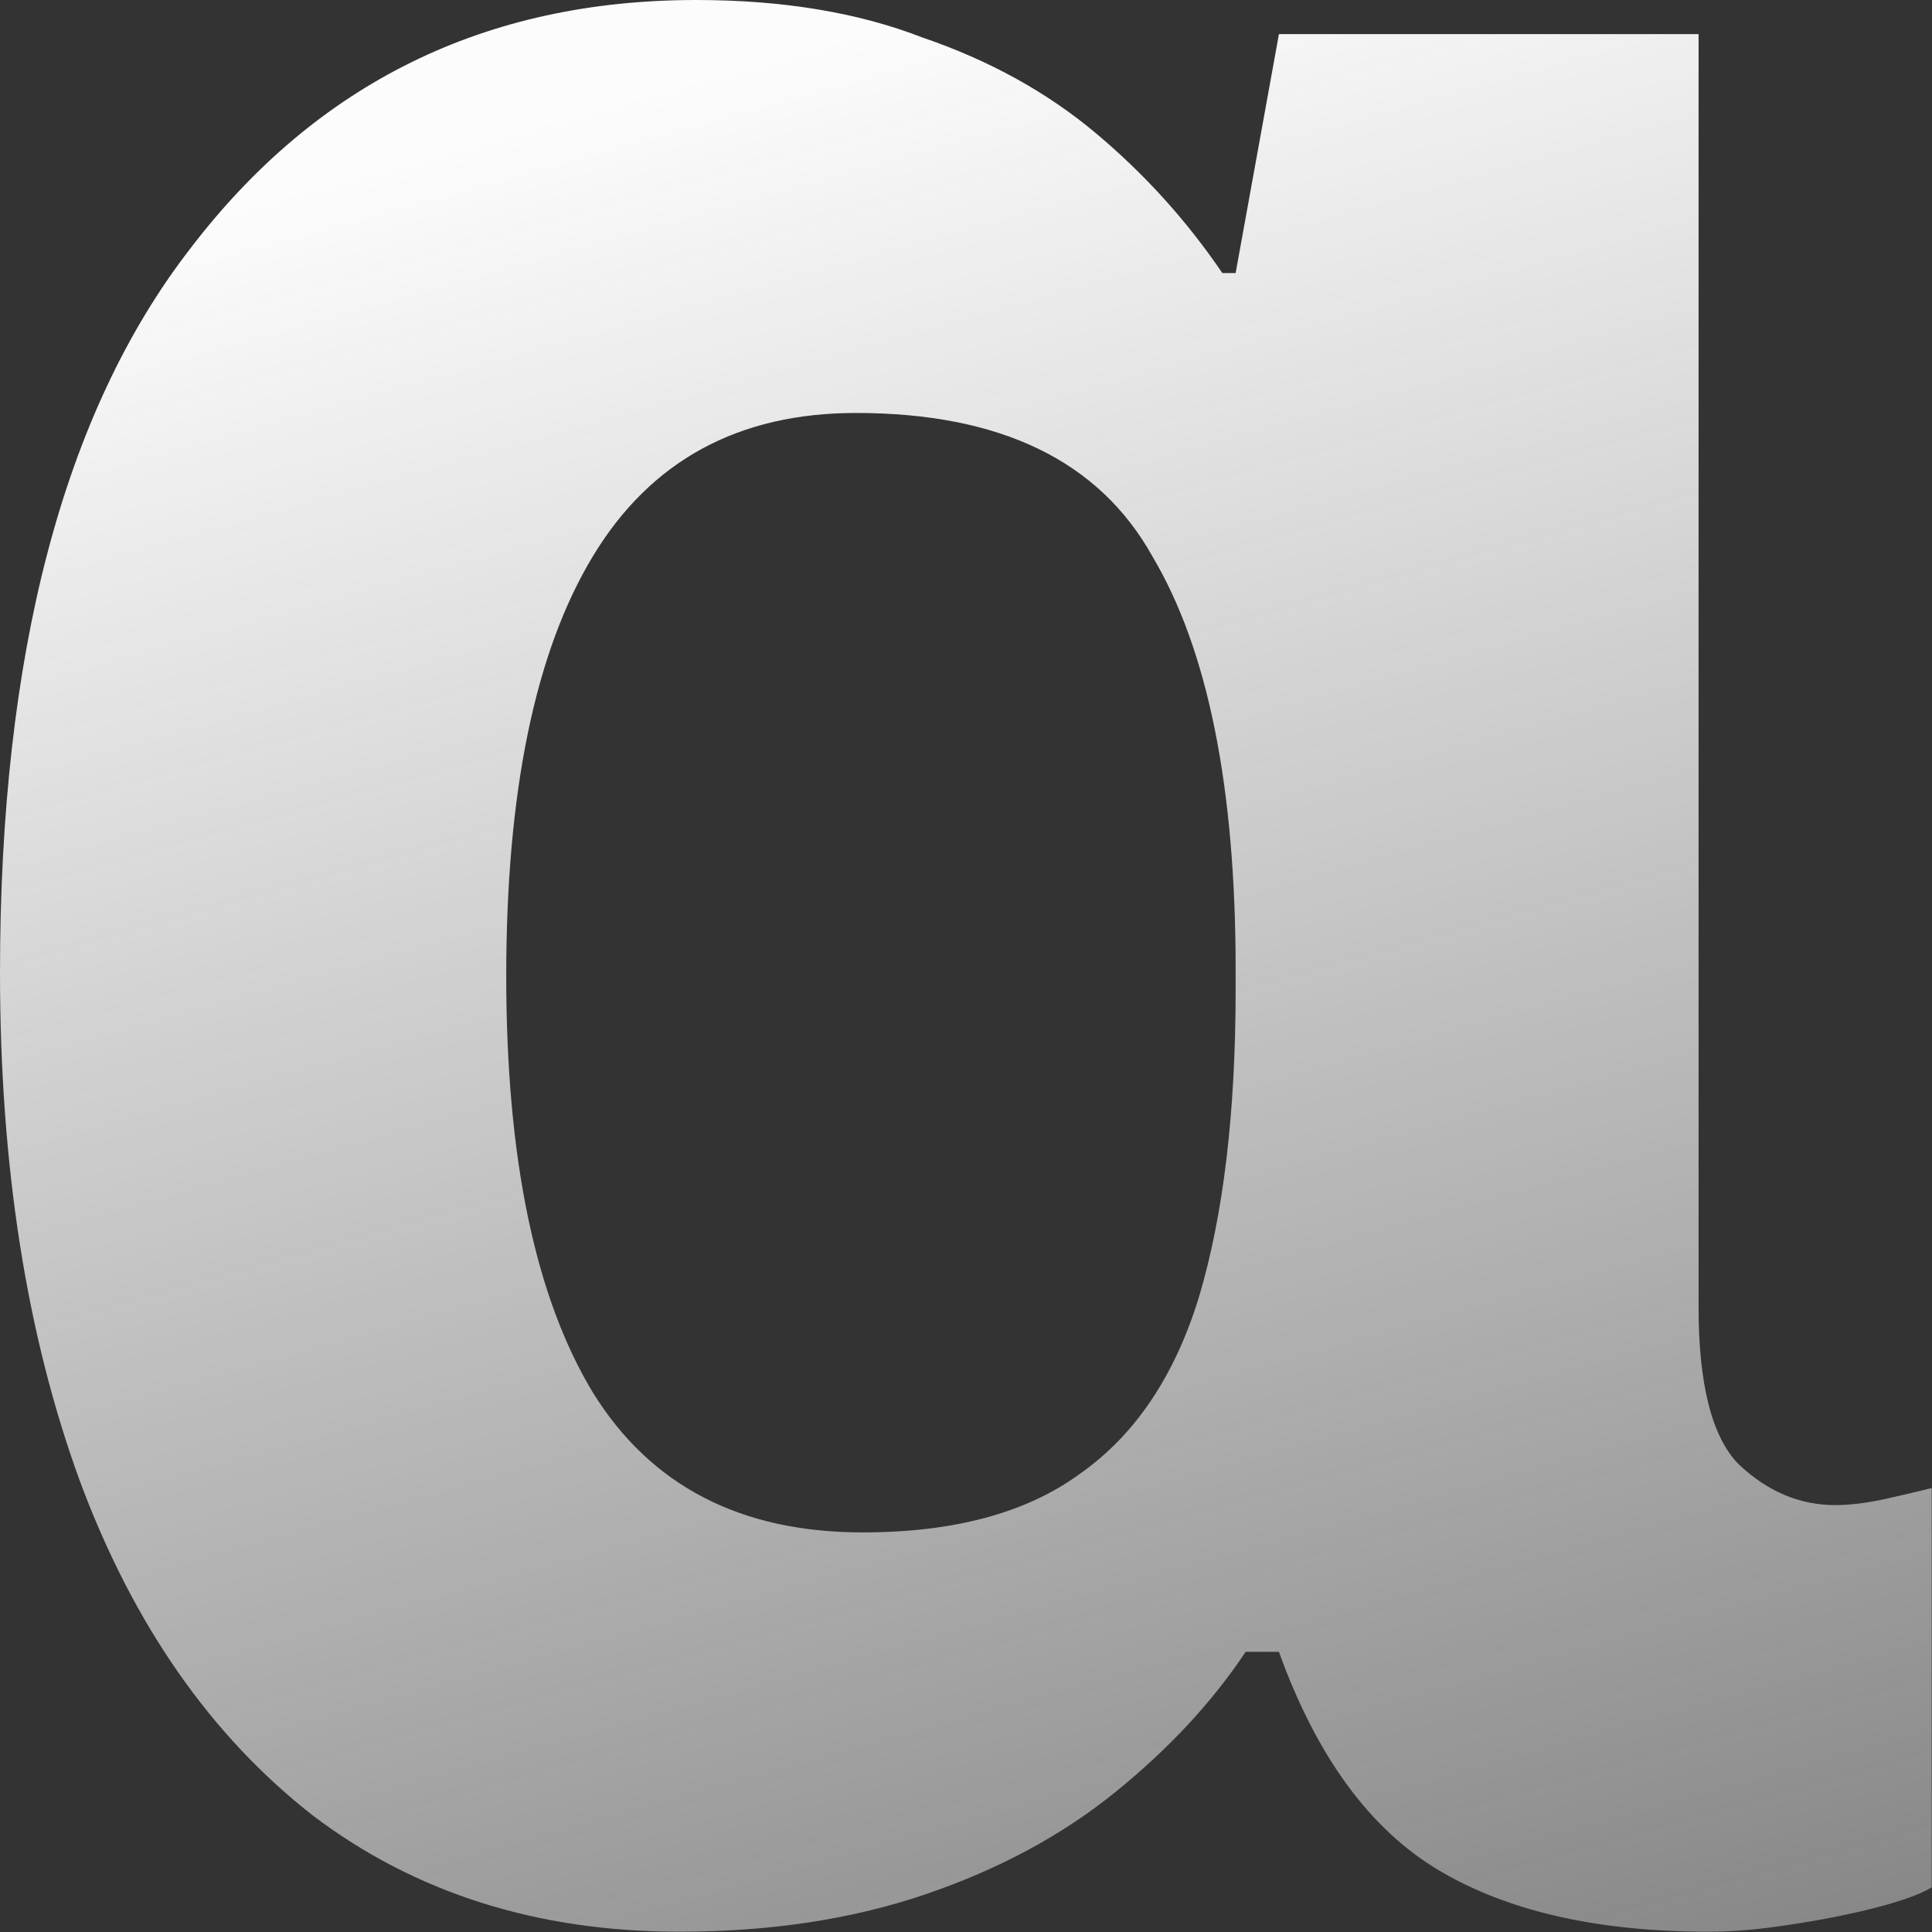 <svg width="299" height="299" viewBox="0 0 299 299" fill="none" xmlns="http://www.w3.org/2000/svg">
<rect x="0" y="0" width="299" height="299" fill="#333333" stroke="none"/>
<path d="M105.15 298.956C83.158 298.956 64.258 292.97 48.452 280.998C32.645 268.673 20.618 251.419 12.371 229.235C4.124 206.699 0 180.465 0 150.534C0 101.237 9.793 63.911 29.38 38.558C48.967 12.853 75.083 0 107.727 0C121.129 0 132.812 1.937 142.777 5.81C153.086 9.331 162.02 14.261 169.58 20.599C177.14 26.938 183.669 34.156 189.167 42.255H191.229L197.93 5.282H262.875V202.297C262.875 214.269 264.937 222.368 269.06 226.594C273.528 230.819 278.51 232.932 284.008 232.932C286.414 232.932 289.163 232.58 292.255 231.876C295.348 231.172 297.582 230.643 298.956 230.291V292.09C297.238 293.146 294.317 294.202 290.194 295.259C286.07 296.315 281.603 297.195 276.792 297.9C272.325 298.604 268.201 298.956 264.422 298.956C247.24 298.956 233.323 295.787 222.671 289.449C212.018 283.11 203.771 271.842 197.93 255.644H192.775C187.621 263.391 180.92 270.61 172.673 277.3C164.426 283.991 154.632 289.273 143.293 293.146C131.953 297.019 119.239 298.956 105.15 298.956ZM133.499 237.158C147.588 237.158 158.756 234.165 167.003 228.178C175.594 222.192 181.779 213.037 185.559 200.713C189.339 188.036 191.229 172.19 191.229 153.175V150.006C191.229 121.836 186.933 100.532 178.343 86.095C170.096 71.306 154.804 63.911 132.468 63.911C114.256 63.911 100.683 71.306 91.749 86.095C82.814 100.884 78.347 122.54 78.347 151.063C78.347 179.233 82.814 200.713 91.749 215.502C100.683 229.939 114.6 237.158 133.499 237.158Z" fill="url(#paint0_linear_1305_4489)"/>
<defs>
<linearGradient id="paint0_linear_1305_4489" x1="149.478" y1="0" x2="269.809" y2="430.601" gradientUnits="userSpaceOnUse">
<stop stop-color="#FCFCFD"/>
<stop offset="1" stop-color="#FCFCFD" stop-opacity="0.2"/>
</linearGradient>
</defs>
</svg>
